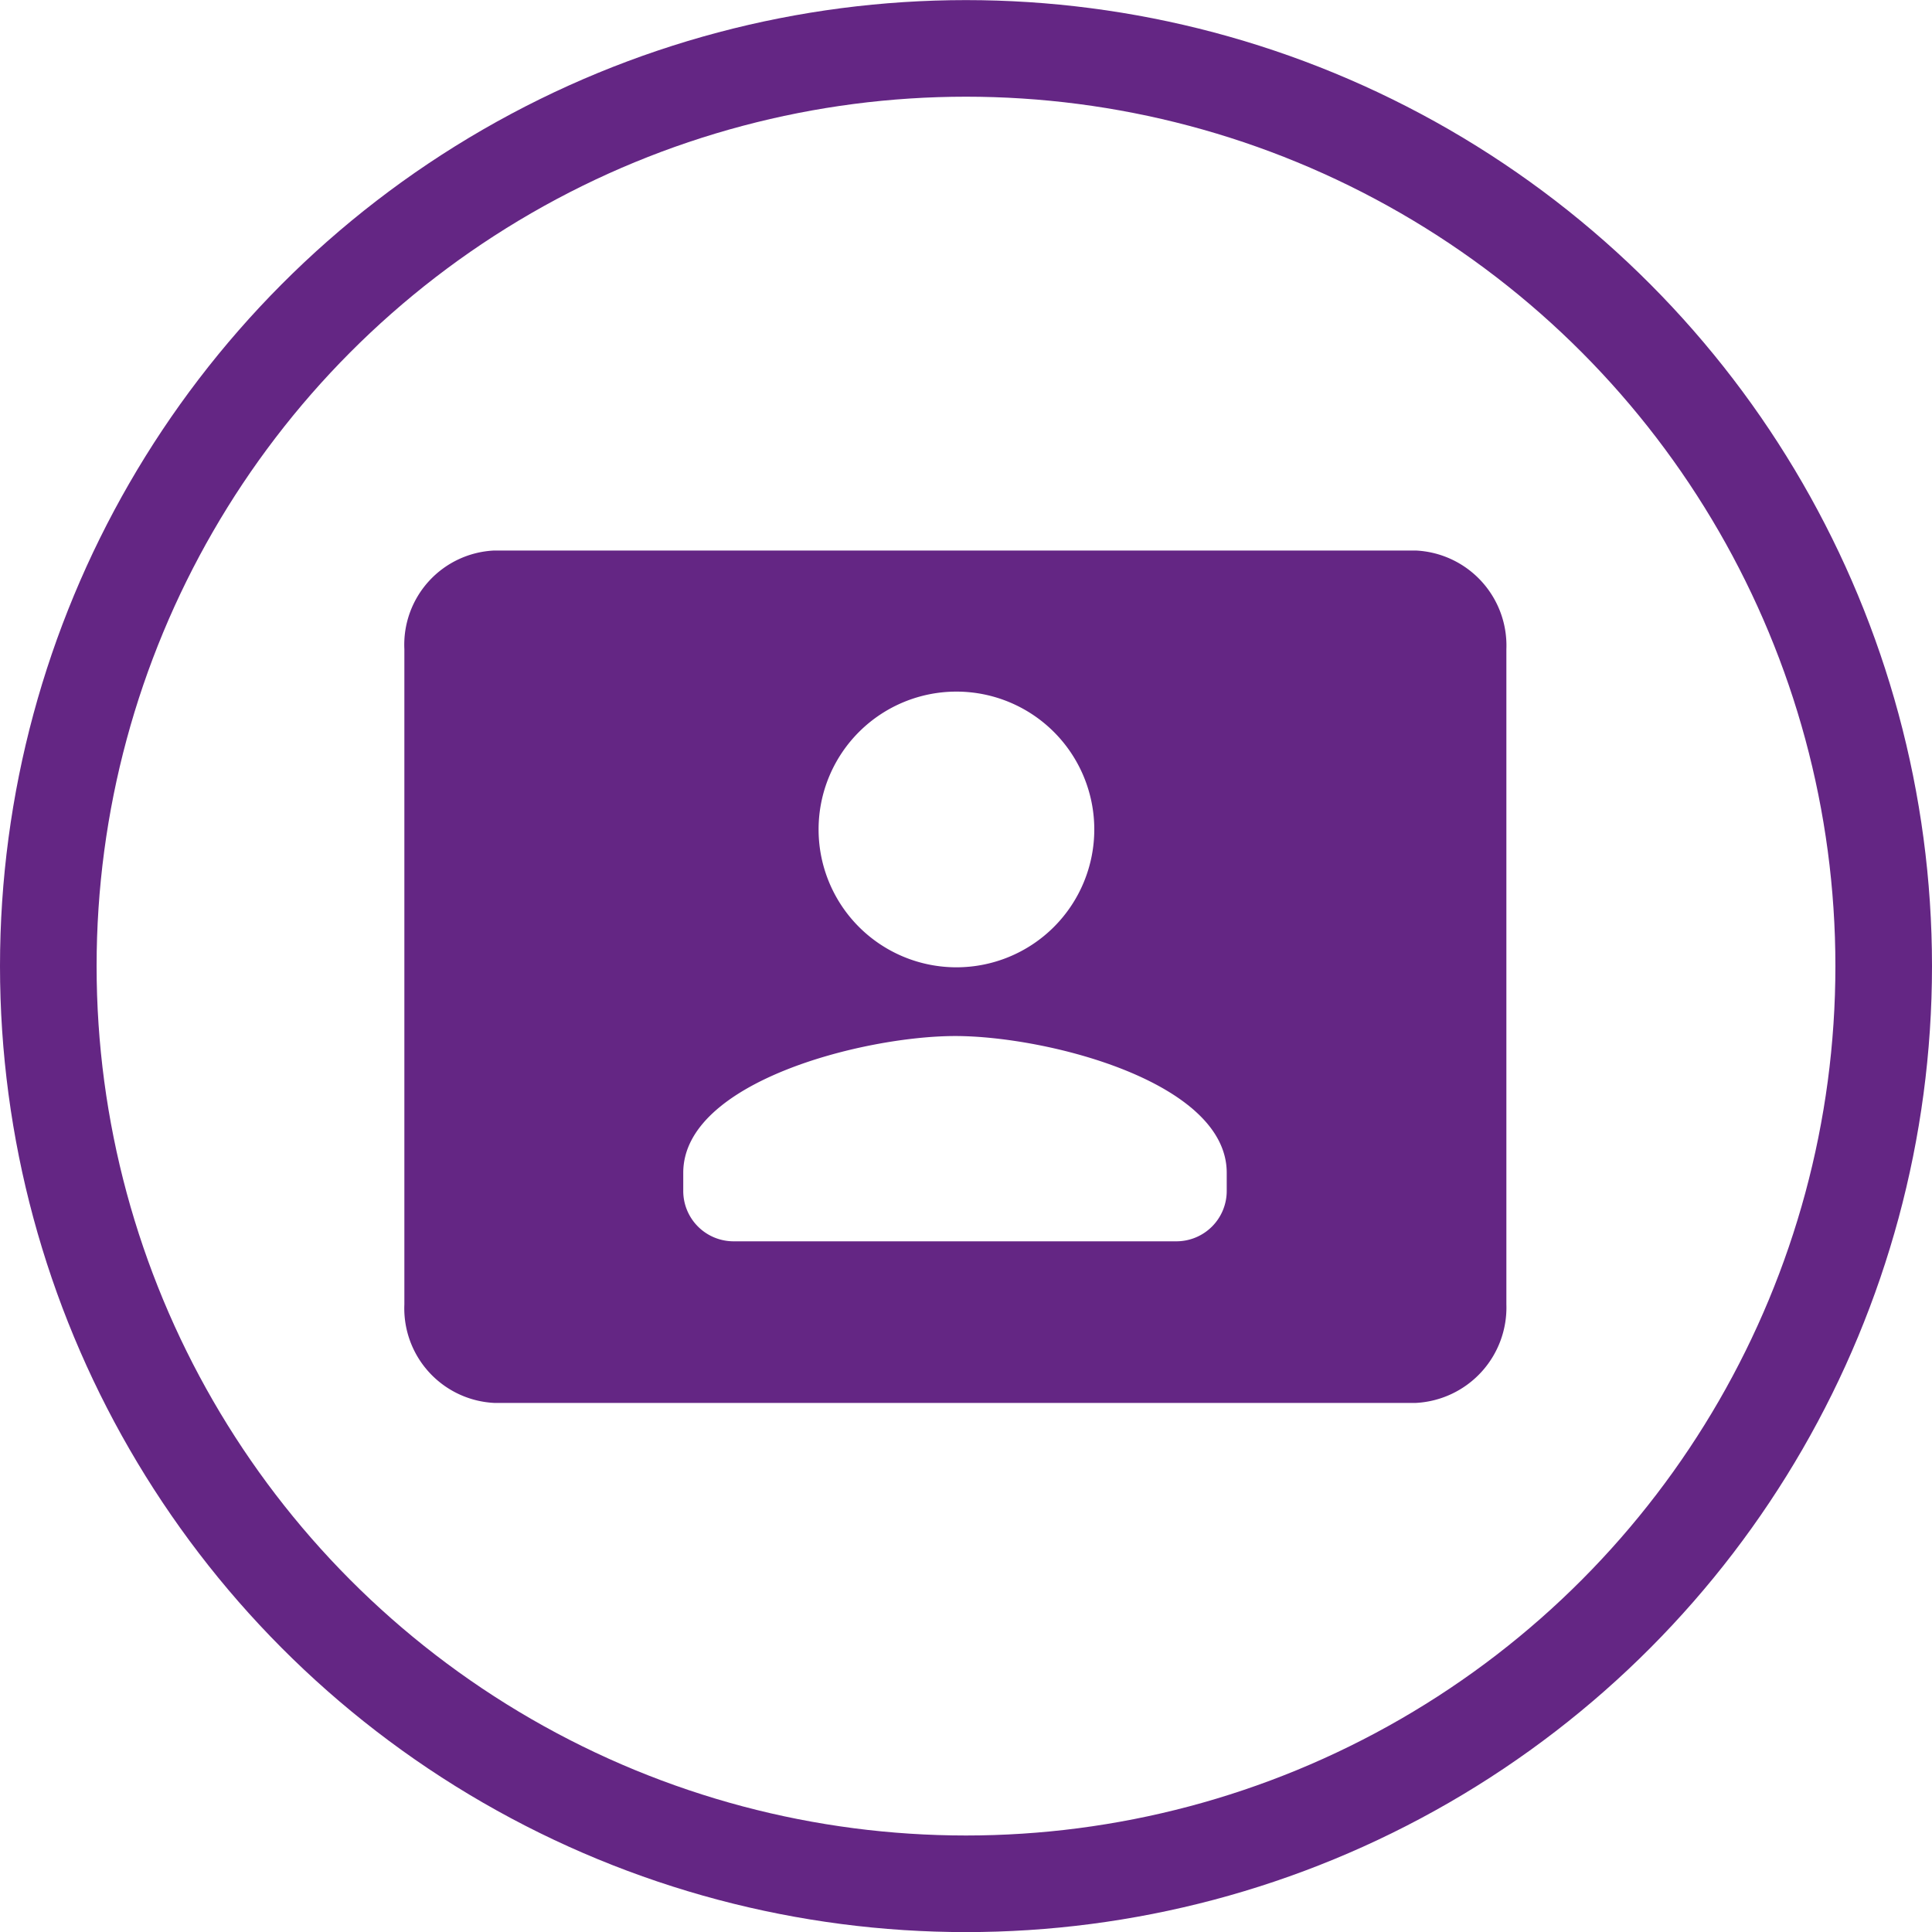 <svg xmlns="http://www.w3.org/2000/svg" width="20" height="20" viewBox="0 0 20 20">
    <g data-name="icon - F2F - outline - purple">
        <g data-name="Ellipse 3">
            <g data-name="Ellipse 319" transform="translate(0 .001)" style="stroke:#642684;fill:none">
                <circle cx="10" cy="10" r="10" style="stroke:none"/>
                <circle cx="10" cy="10" r="9.5" style="fill:none"/>
            </g>
        </g>
        <path data-name="Path 1229" d="M326.59 1754.64h-9.54a.976.976 0 0 0-.93 1.021v6.783a.98.98 0 0 0 .93 1.02h9.541a.989.989 0 0 0 .937-1.02v-6.783a.985.985 0 0 0-.938-1.021zm-6.182 2.881a1.427 1.427 0 1 1 0 .013zm4.225 3.747a.521.521 0 0 1-.523.523h-4.58a.521.521 0 0 1-.523-.523v-.187c0-.943 1.873-1.415 2.816-1.415s2.81.472 2.81 1.415z" transform="translate(-311.934 -1748.941)" style="fill:#642684"/>
    </g>
</svg>

